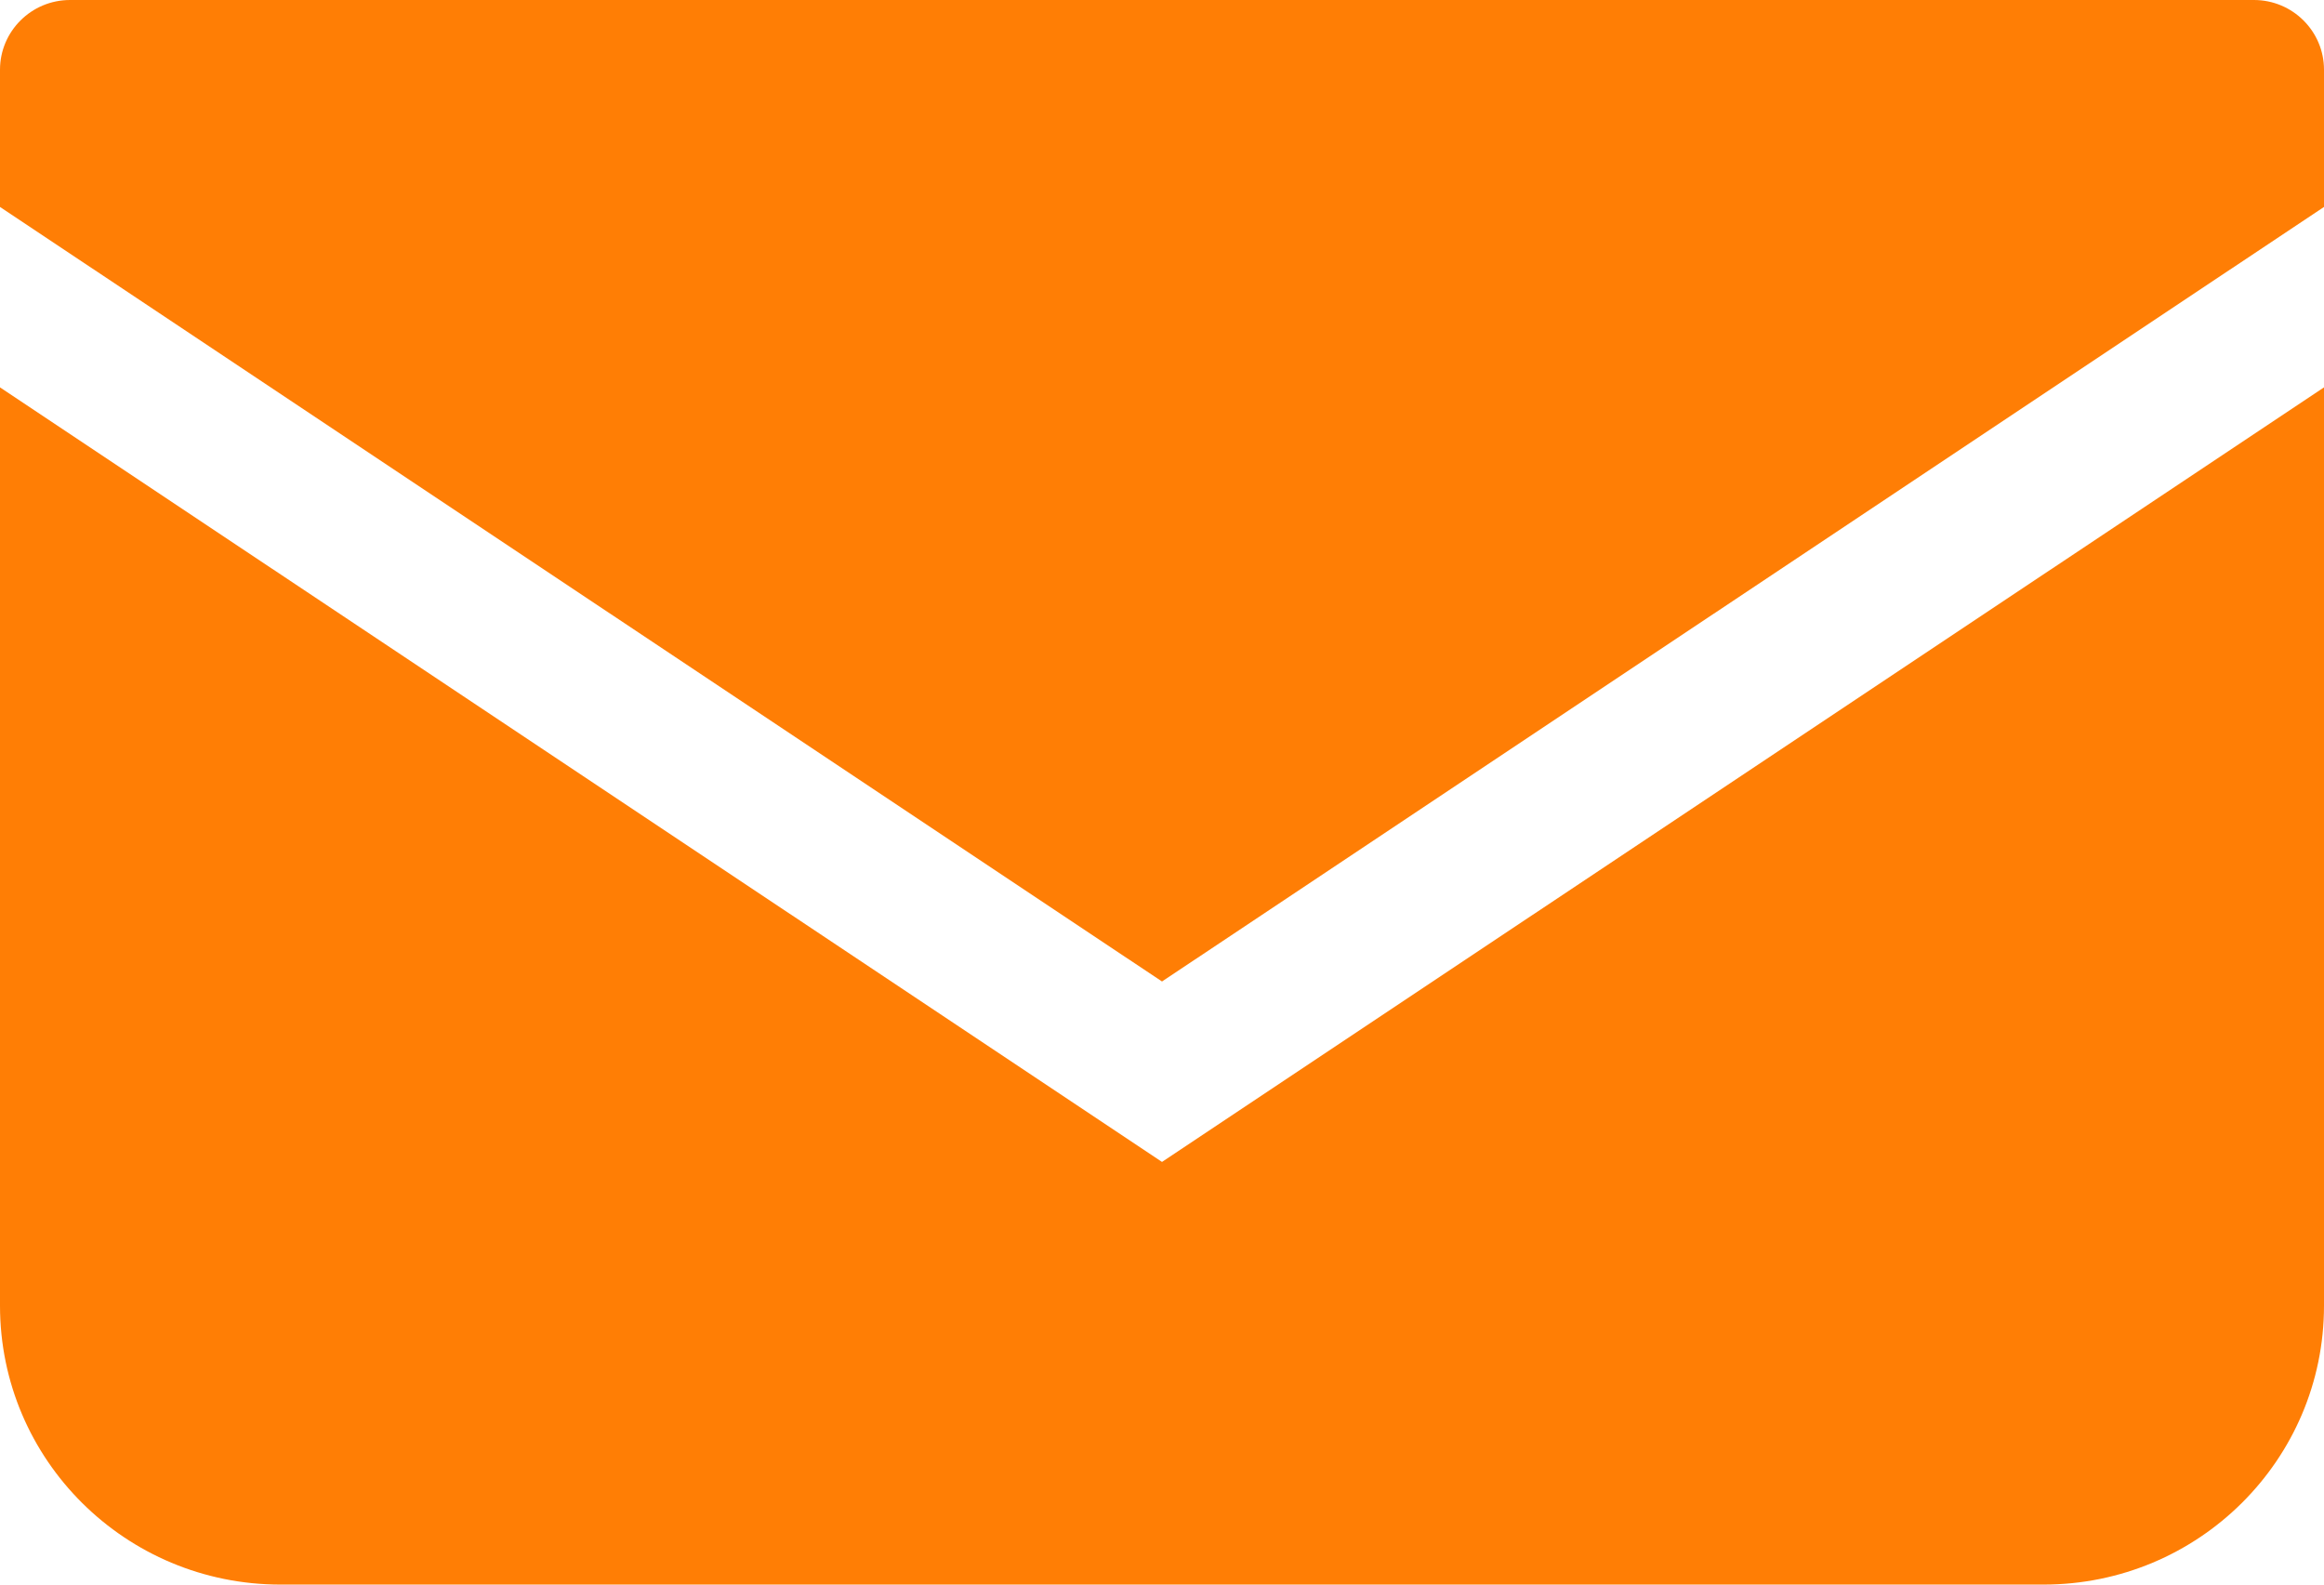 <svg width="22" height="15" viewBox="0 0 22 15" fill="none" xmlns="http://www.w3.org/2000/svg">
<path d="M21.337 0H0.663C0.297 0 0 0.296 0 0.66V1.959L11 9.291L22 1.959V0.66C22 0.296 21.703 0 21.337 0Z" fill="#FF7E05"/>
<path d="M0 3.667V12.36C0 13.819 1.188 15 2.655 15H19.345C20.812 15 22 13.819 22 12.36V3.667L11 10.999L0 3.667Z" fill="#FF7E05"/>
</svg>
